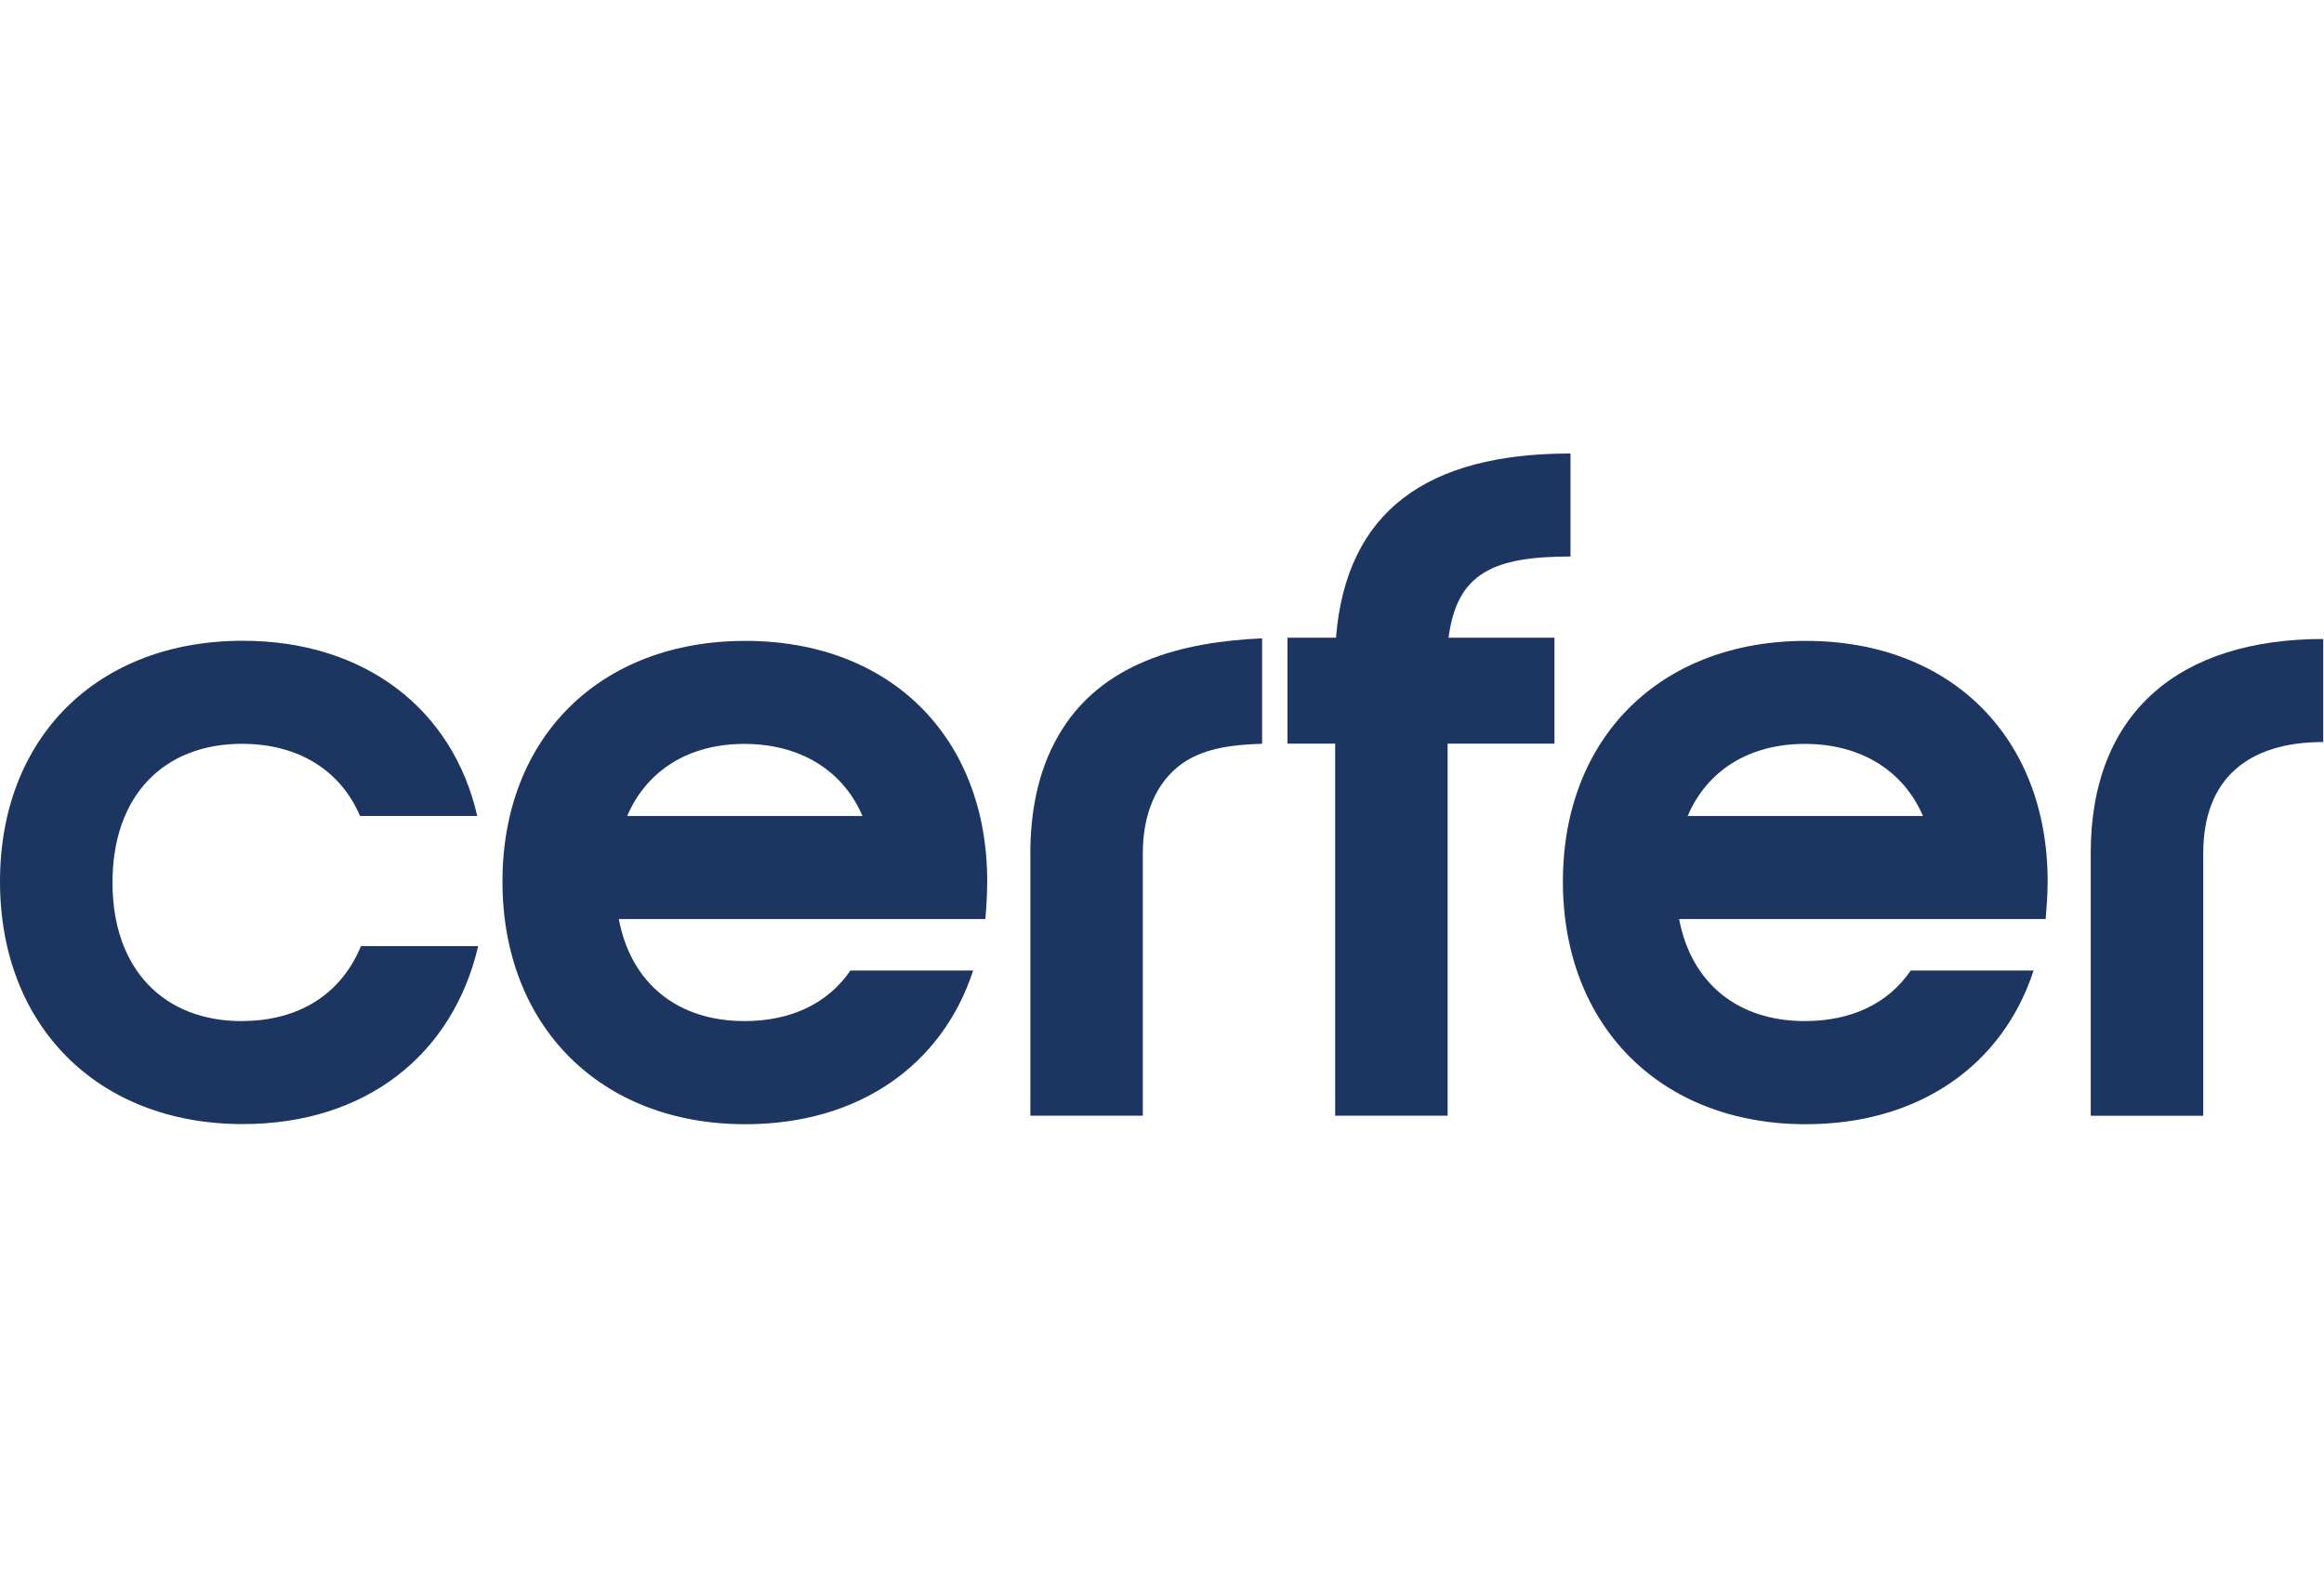 <?xml version="1.0" encoding="UTF-8" standalone="no"?>
<svg xmlns="http://www.w3.org/2000/svg" xmlns:xlink="http://www.w3.org/1999/xlink" xmlns:serif="http://www.serif.com/" width="100%" height="100%" viewBox="0 0 589 400" version="1.1" xml:space="preserve" style="fill-rule:evenodd;clip-rule:evenodd;stroke-linejoin:round;stroke-miterlimit:2;">
    <g id="ArtBoard1" transform="matrix(0.736,0,0,1,0,0)">
        <rect x="0" y="0" width="800" height="400" style="fill:none;"></rect>
        <g transform="matrix(1.418,0,0,1.043,-168.542,-6.866)">
            <g id="Capa_1-2">
                <g>
                    <g>
                        <path d="M177.6,254.78C158.7,254.78 146.18,242.26 146.18,221.08C146.18,199.9 158.7,187.38 177.6,187.38C191.26,187.38 201.51,193.76 206.29,204.91L234.75,204.91C228.83,178.95 207.43,162.33 177.83,162.33C142.54,162.33 118.86,185.78 118.86,220.84C118.86,255.9 142.54,279.81 177.83,279.81C207.66,279.81 228.83,262.96 234.98,236.55L206.52,236.55C201.74,248.16 191.49,254.76 177.6,254.76L177.6,254.78Z" style="fill:rgb(28,54,97);fill-rule:nonzero;"></path>
                        <path d="M358.6,220.86C358.6,185.81 335.15,162.36 299.86,162.36C264.57,162.36 240.88,185.81 240.88,220.86C240.88,255.91 264.57,279.84 299.86,279.84C327.4,279.84 347.67,265.49 355.18,242.49L325.37,242.49C319.89,250.47 311.02,254.77 299.62,254.77C283.48,254.77 272.08,245.67 269.13,229.97L358.15,229.97C358.39,227.03 358.59,224.05 358.59,220.87L358.6,220.86ZM271.16,204.93C275.96,193.76 286.18,187.4 299.62,187.4C313.06,187.4 323.54,193.76 328.31,204.93L271.16,204.93Z" style="fill:rgb(28,54,97);fill-rule:nonzero;"></path>
                        <path d="M425.35,161.75L425.35,187.36C418.14,187.63 410.5,188.34 404.81,193.04C398.58,198.18 396.38,206.2 396.38,214.02L396.38,277.77L369.07,277.77L369.07,214.02C369.07,204.21 370.83,194.23 375.74,185.63C385.99,167.53 405.99,162.62 425.34,161.74L425.35,161.75Z" style="fill:rgb(28,54,97);fill-rule:nonzero;"></path>
                        <path d="M470.63,161.58L496.35,161.58L496.35,187.33L470.4,187.33L470.4,277.77L443.09,277.77L443.09,187.33L431.52,187.33L431.52,161.58L443.29,161.58C445.79,130.82 465.38,116.81 500.24,116.81L500.24,141.85C481.56,141.85 472.66,145.84 470.63,161.58Z" style="fill:rgb(28,54,97);fill-rule:nonzero;"></path>
                        <path d="M616.12,220.86C616.12,185.81 592.64,162.36 557.38,162.36C522.12,162.36 498.4,185.81 498.4,220.86C498.4,255.91 522.09,279.84 557.38,279.84C584.92,279.84 605.19,265.49 612.7,242.49L582.86,242.49C577.41,250.47 568.51,254.77 557.14,254.77C540.97,254.77 529.6,245.67 526.62,229.97L615.64,229.97C615.88,227.03 616.11,224.05 616.11,220.87L616.12,220.86ZM528.69,204.93C533.46,193.76 543.71,187.4 557.15,187.4C570.59,187.4 581.04,193.76 585.84,204.93L528.69,204.93Z" style="fill:rgb(28,54,97);fill-rule:nonzero;"></path>
                        <path d="M626.58,214.03L626.58,277.78L653.9,277.78L653.9,214.03C653.9,195.81 664.83,186.94 683.04,186.94L683.04,161.9C648.43,161.9 626.57,179.43 626.57,214.04L626.58,214.03Z" style="fill:rgb(28,54,97);fill-rule:nonzero;"></path>
                    </g>
                </g>
            </g>
        </g>
    </g>
</svg>
